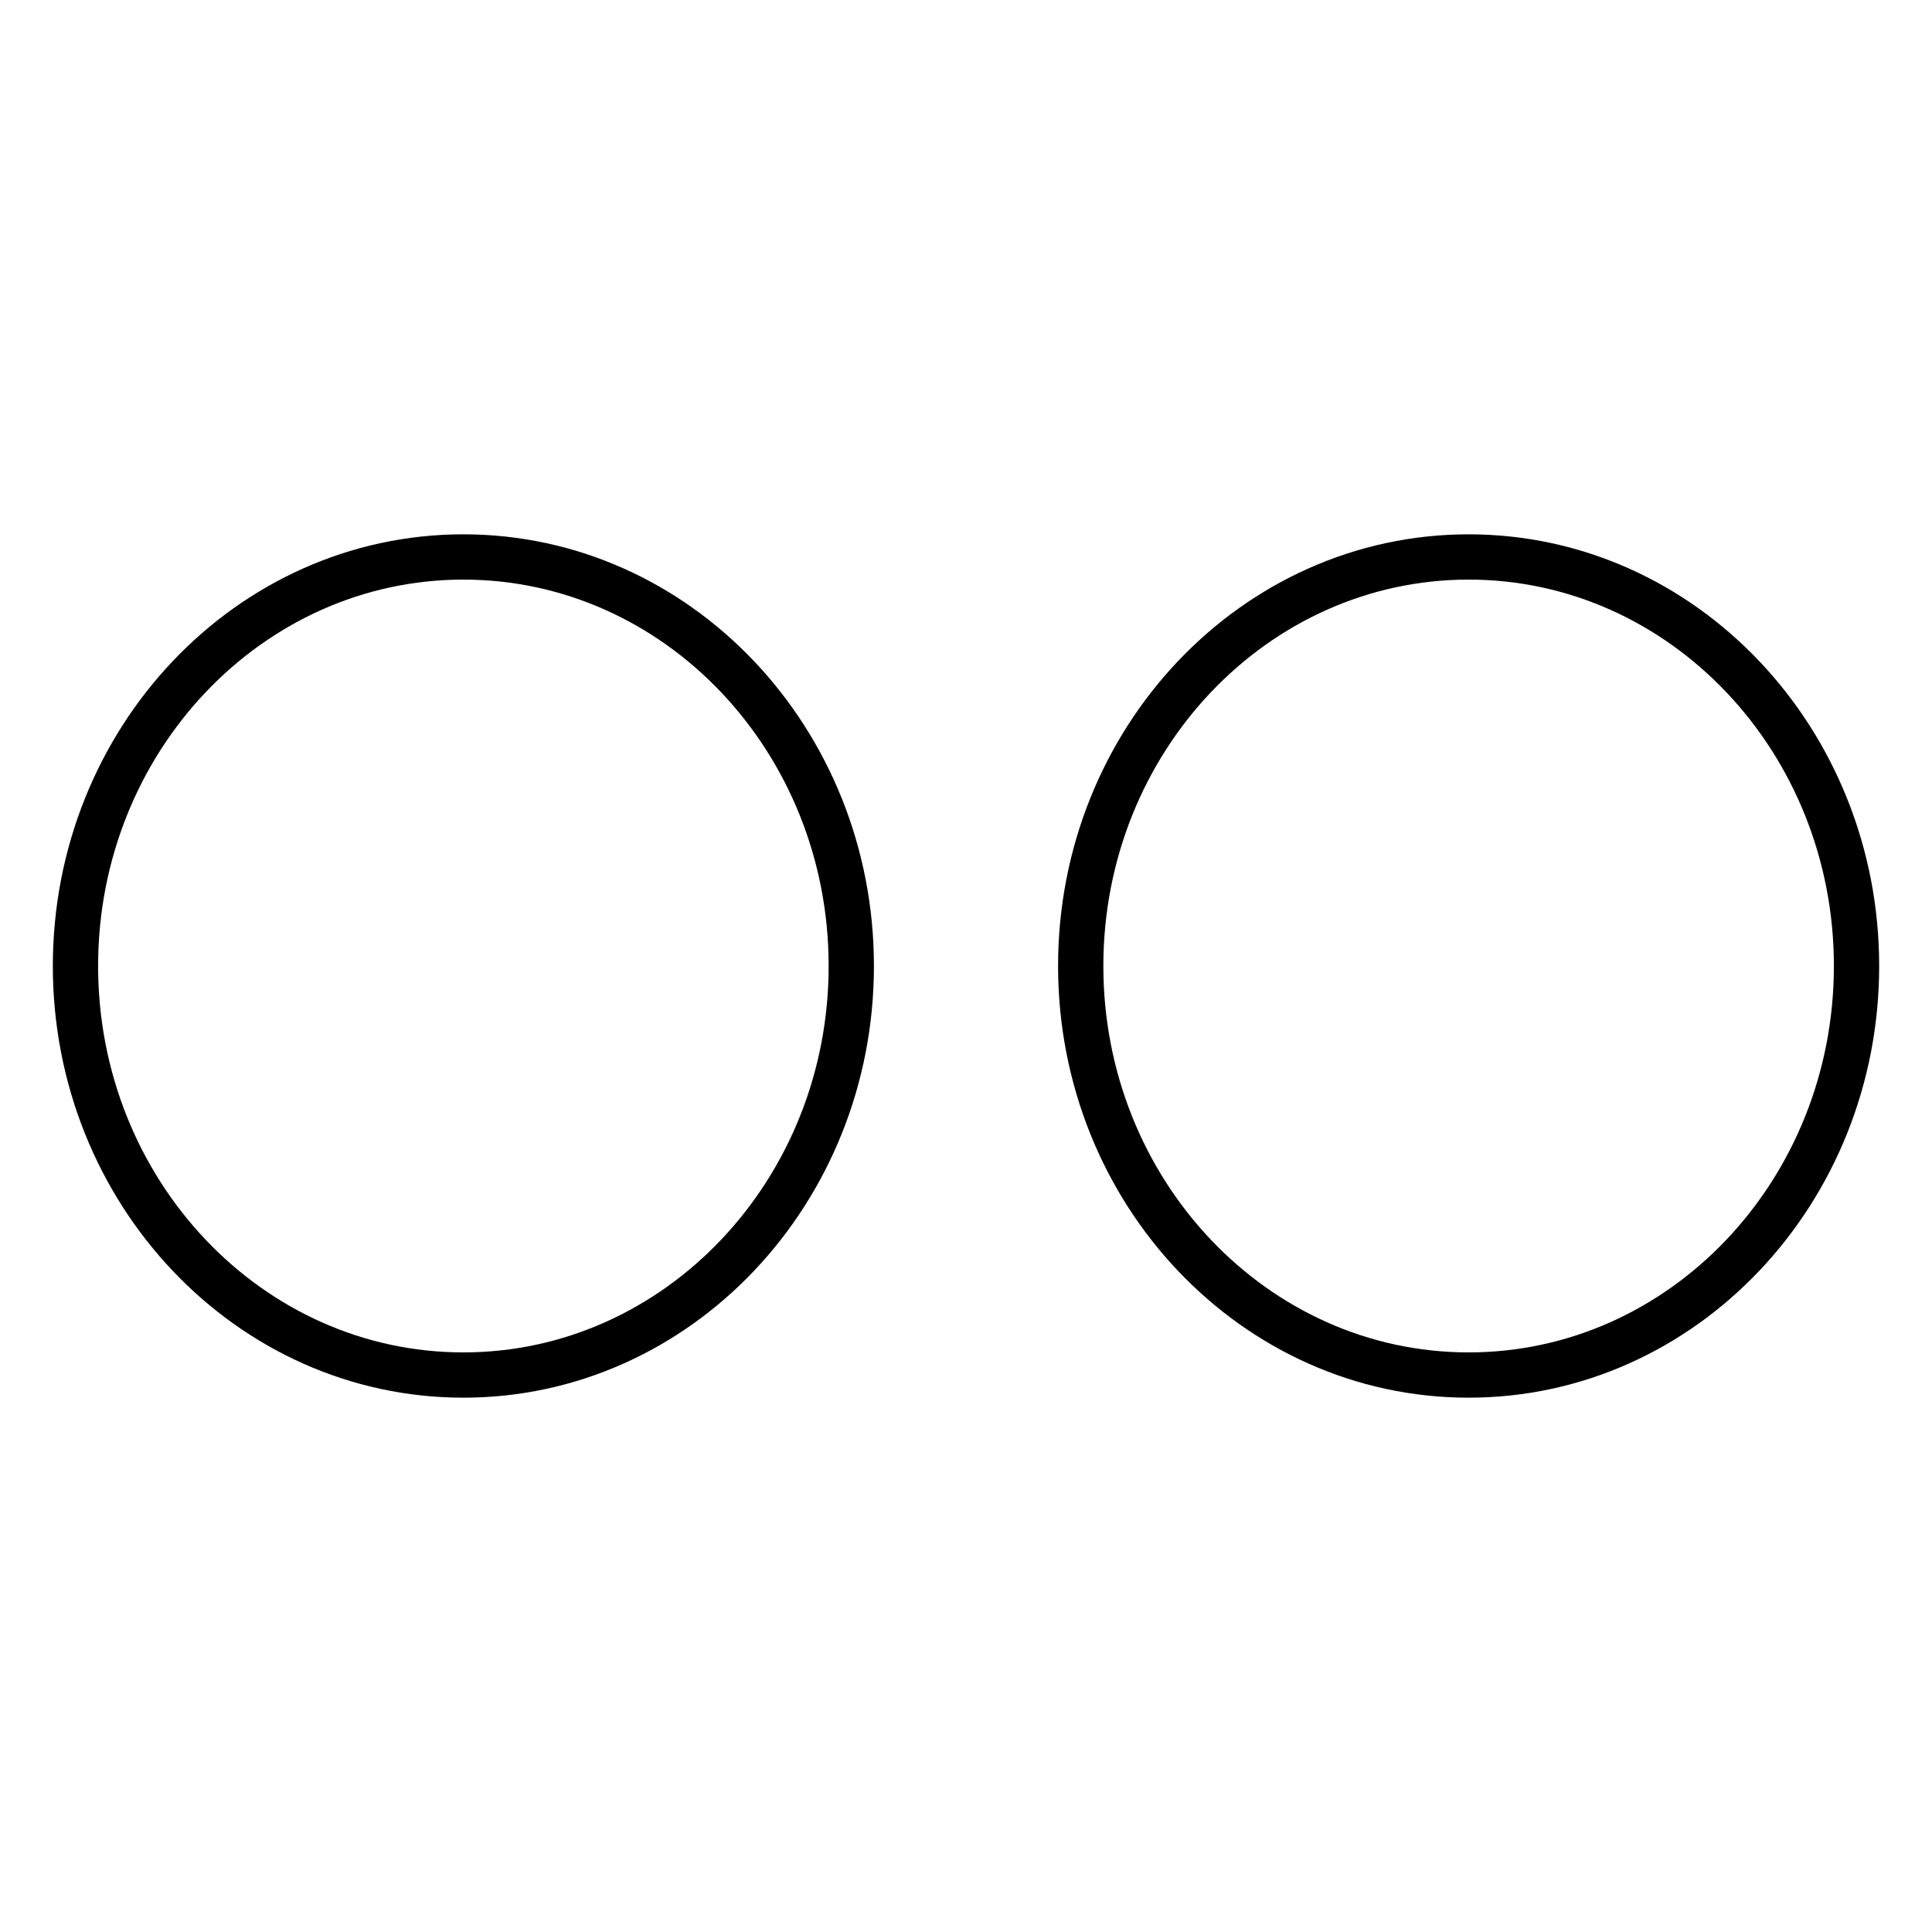 <?xml version="1.0" encoding="utf-8"?>
<!-- Svg Vector Icons : http://www.onlinewebfonts.com/icon -->
<!DOCTYPE svg PUBLIC "-//W3C//DTD SVG 1.1//EN" "http://www.w3.org/Graphics/SVG/1.1/DTD/svg11.dtd">
<svg version="1.1" xmlns="http://www.w3.org/2000/svg" xmlns:xlink="http://www.w3.org/1999/xlink" x="0px" y="0px" viewBox="0 0 256 256" enable-background="new 0 0 256 256" xml:space="preserve">
<g><g><path stroke-width="6" fill-opacity="0" stroke="#000000"  d="M61.4,73.8C33,73.8,10,98.1,10,128s23,54.2,51.4,54.2c28.4,0,51.4-24.3,51.4-54.2S89.8,73.8,61.4,73.8z"/><path stroke-width="6" fill-opacity="0" stroke="#000000"  d="M194.6,73.8c-28.4,0-51.4,24.3-51.4,54.2s23,54.2,51.4,54.2S246,157.9,246,128S223,73.8,194.6,73.8z"/></g></g>
</svg>